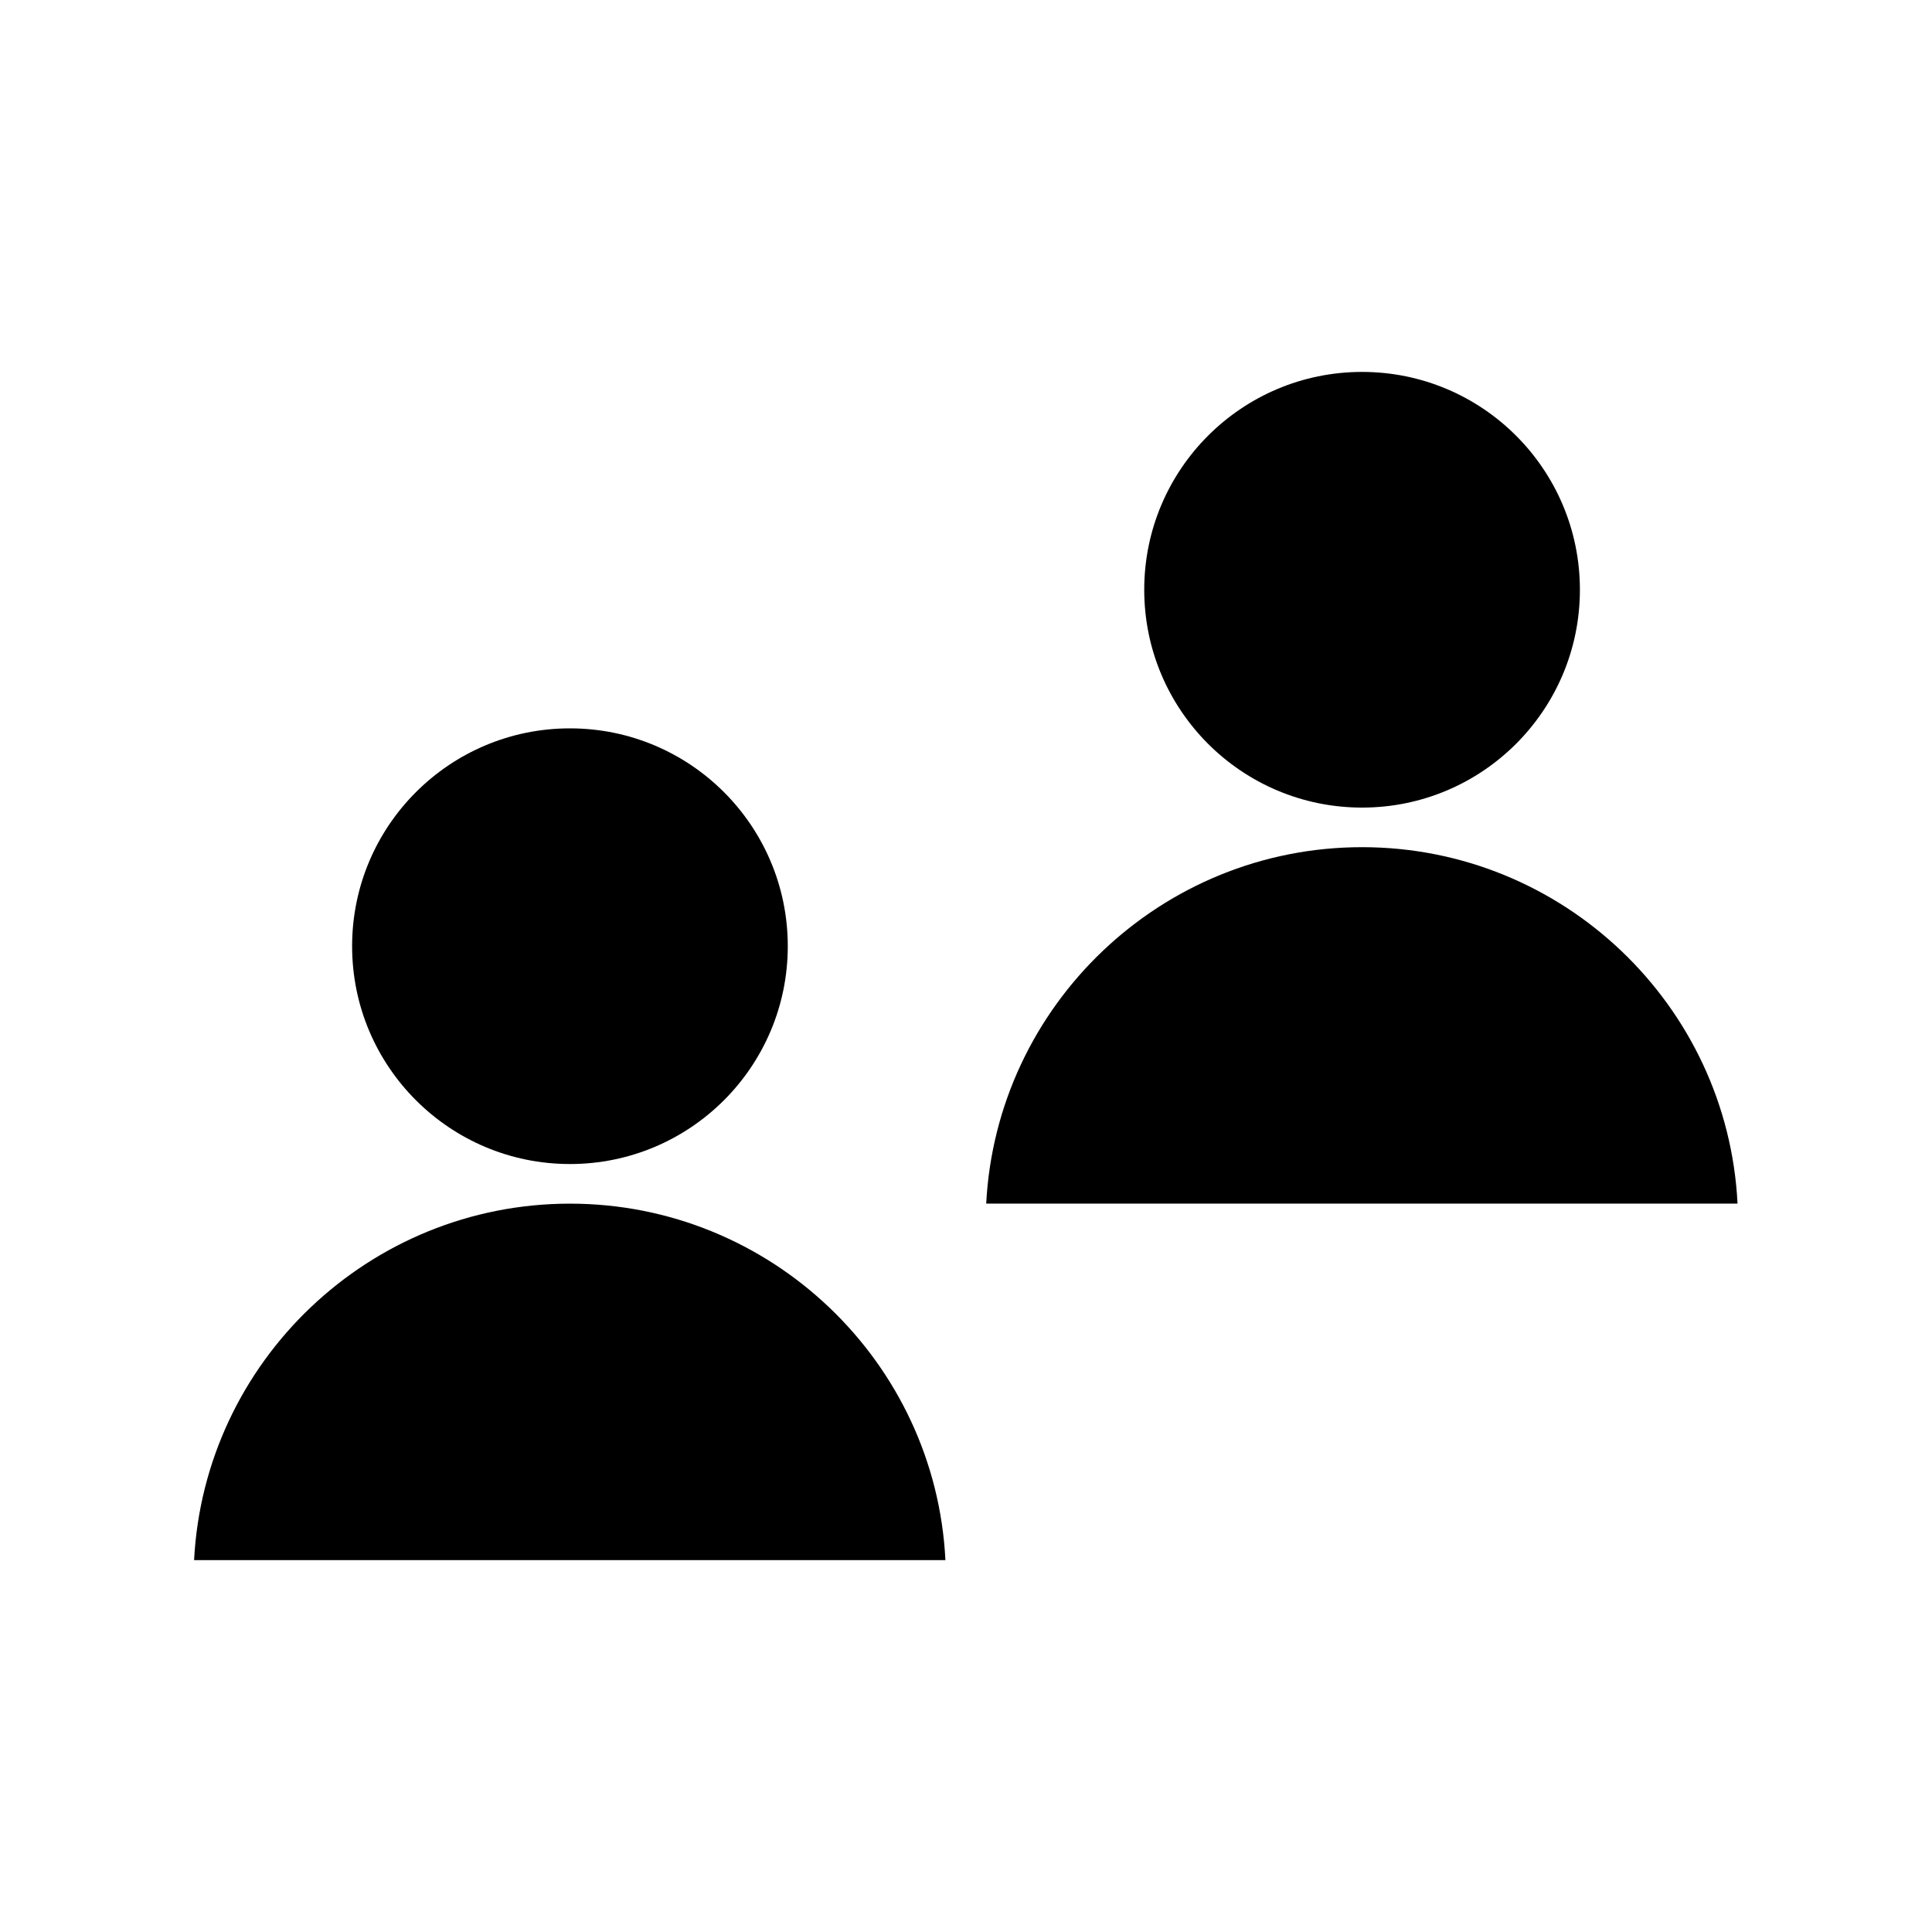 <?xml version="1.0" encoding="UTF-8"?>
<!-- Uploaded to: ICON Repo, www.svgrepo.com, Generator: ICON Repo Mixer Tools -->
<svg fill="#000000" width="800px" height="800px" version="1.1" viewBox="144 144 512 512" xmlns="http://www.w3.org/2000/svg">
 <g>
  <path d="m504.96 368.51c-53.215 0-96.879 41.879-99.605 94.465h199.11c-2.625-52.586-46.289-94.465-99.504-94.465z"/>
  <path d="m295.04 462.98c-53.215 0-96.879 41.879-99.605 94.465h199.11c-2.625-52.586-46.289-94.465-99.504-94.465z"/>
  <path d="m352.77 394.75c0 31.883-25.844 57.73-57.727 57.73-31.883 0-57.73-25.848-57.73-57.73s25.848-57.727 57.73-57.727c31.883 0 57.727 25.844 57.727 57.727"/>
  <path d="m562.69 300.29c0 31.883-25.848 57.73-57.73 57.73-31.879 0-57.727-25.848-57.727-57.73 0-31.883 25.848-57.727 57.727-57.727 31.883 0 57.73 25.844 57.73 57.727"/>
 </g>
</svg>